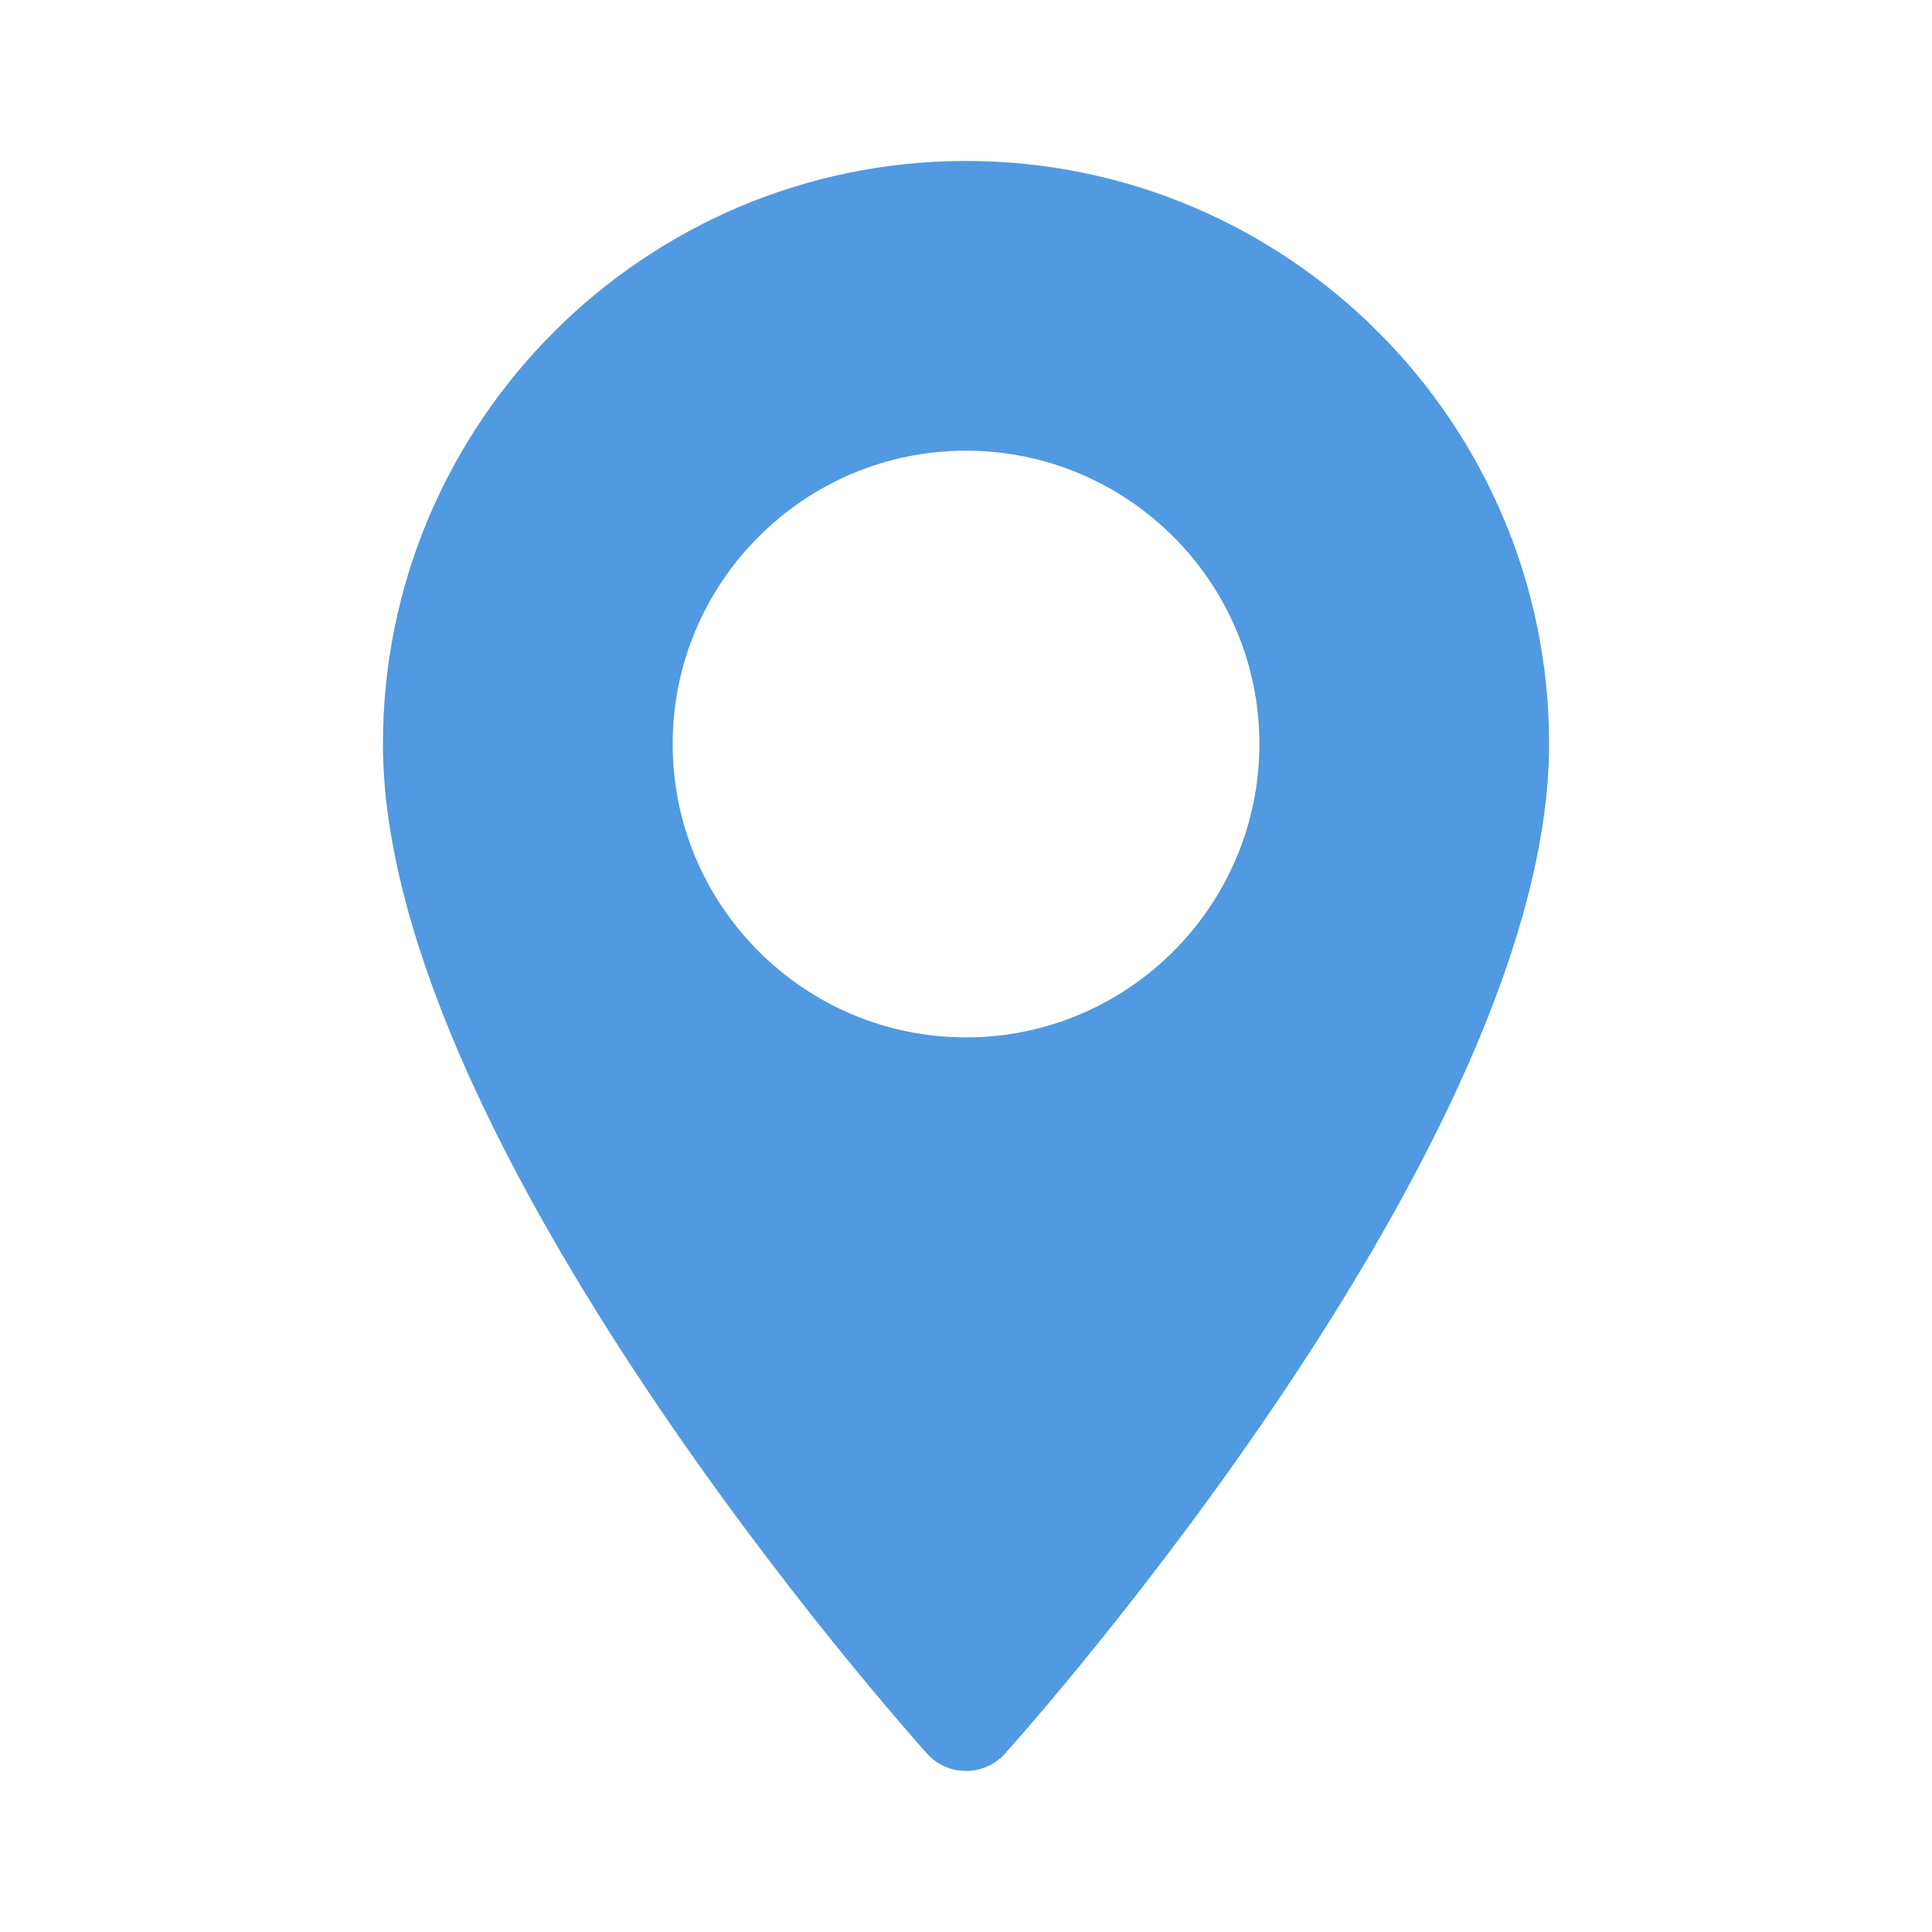 <svg width="48" height="48" viewBox="0 0 48 48" fill="none" xmlns="http://www.w3.org/2000/svg">
<path d="M24 3.999C16.012 3.999 9.514 10.498 9.514 18.485C9.514 28.399 22.478 42.952 23.03 43.566C23.548 44.144 24.453 44.143 24.971 43.566C25.523 42.952 38.487 28.399 38.487 18.485C38.486 10.498 31.988 3.999 24 3.999ZM24 25.774C19.981 25.774 16.712 22.504 16.712 18.485C16.712 14.466 19.981 11.197 24 11.197C28.019 11.197 31.289 14.467 31.289 18.485C31.289 22.504 28.019 25.774 24 25.774Z" fill="#5199E1"/>
</svg>
